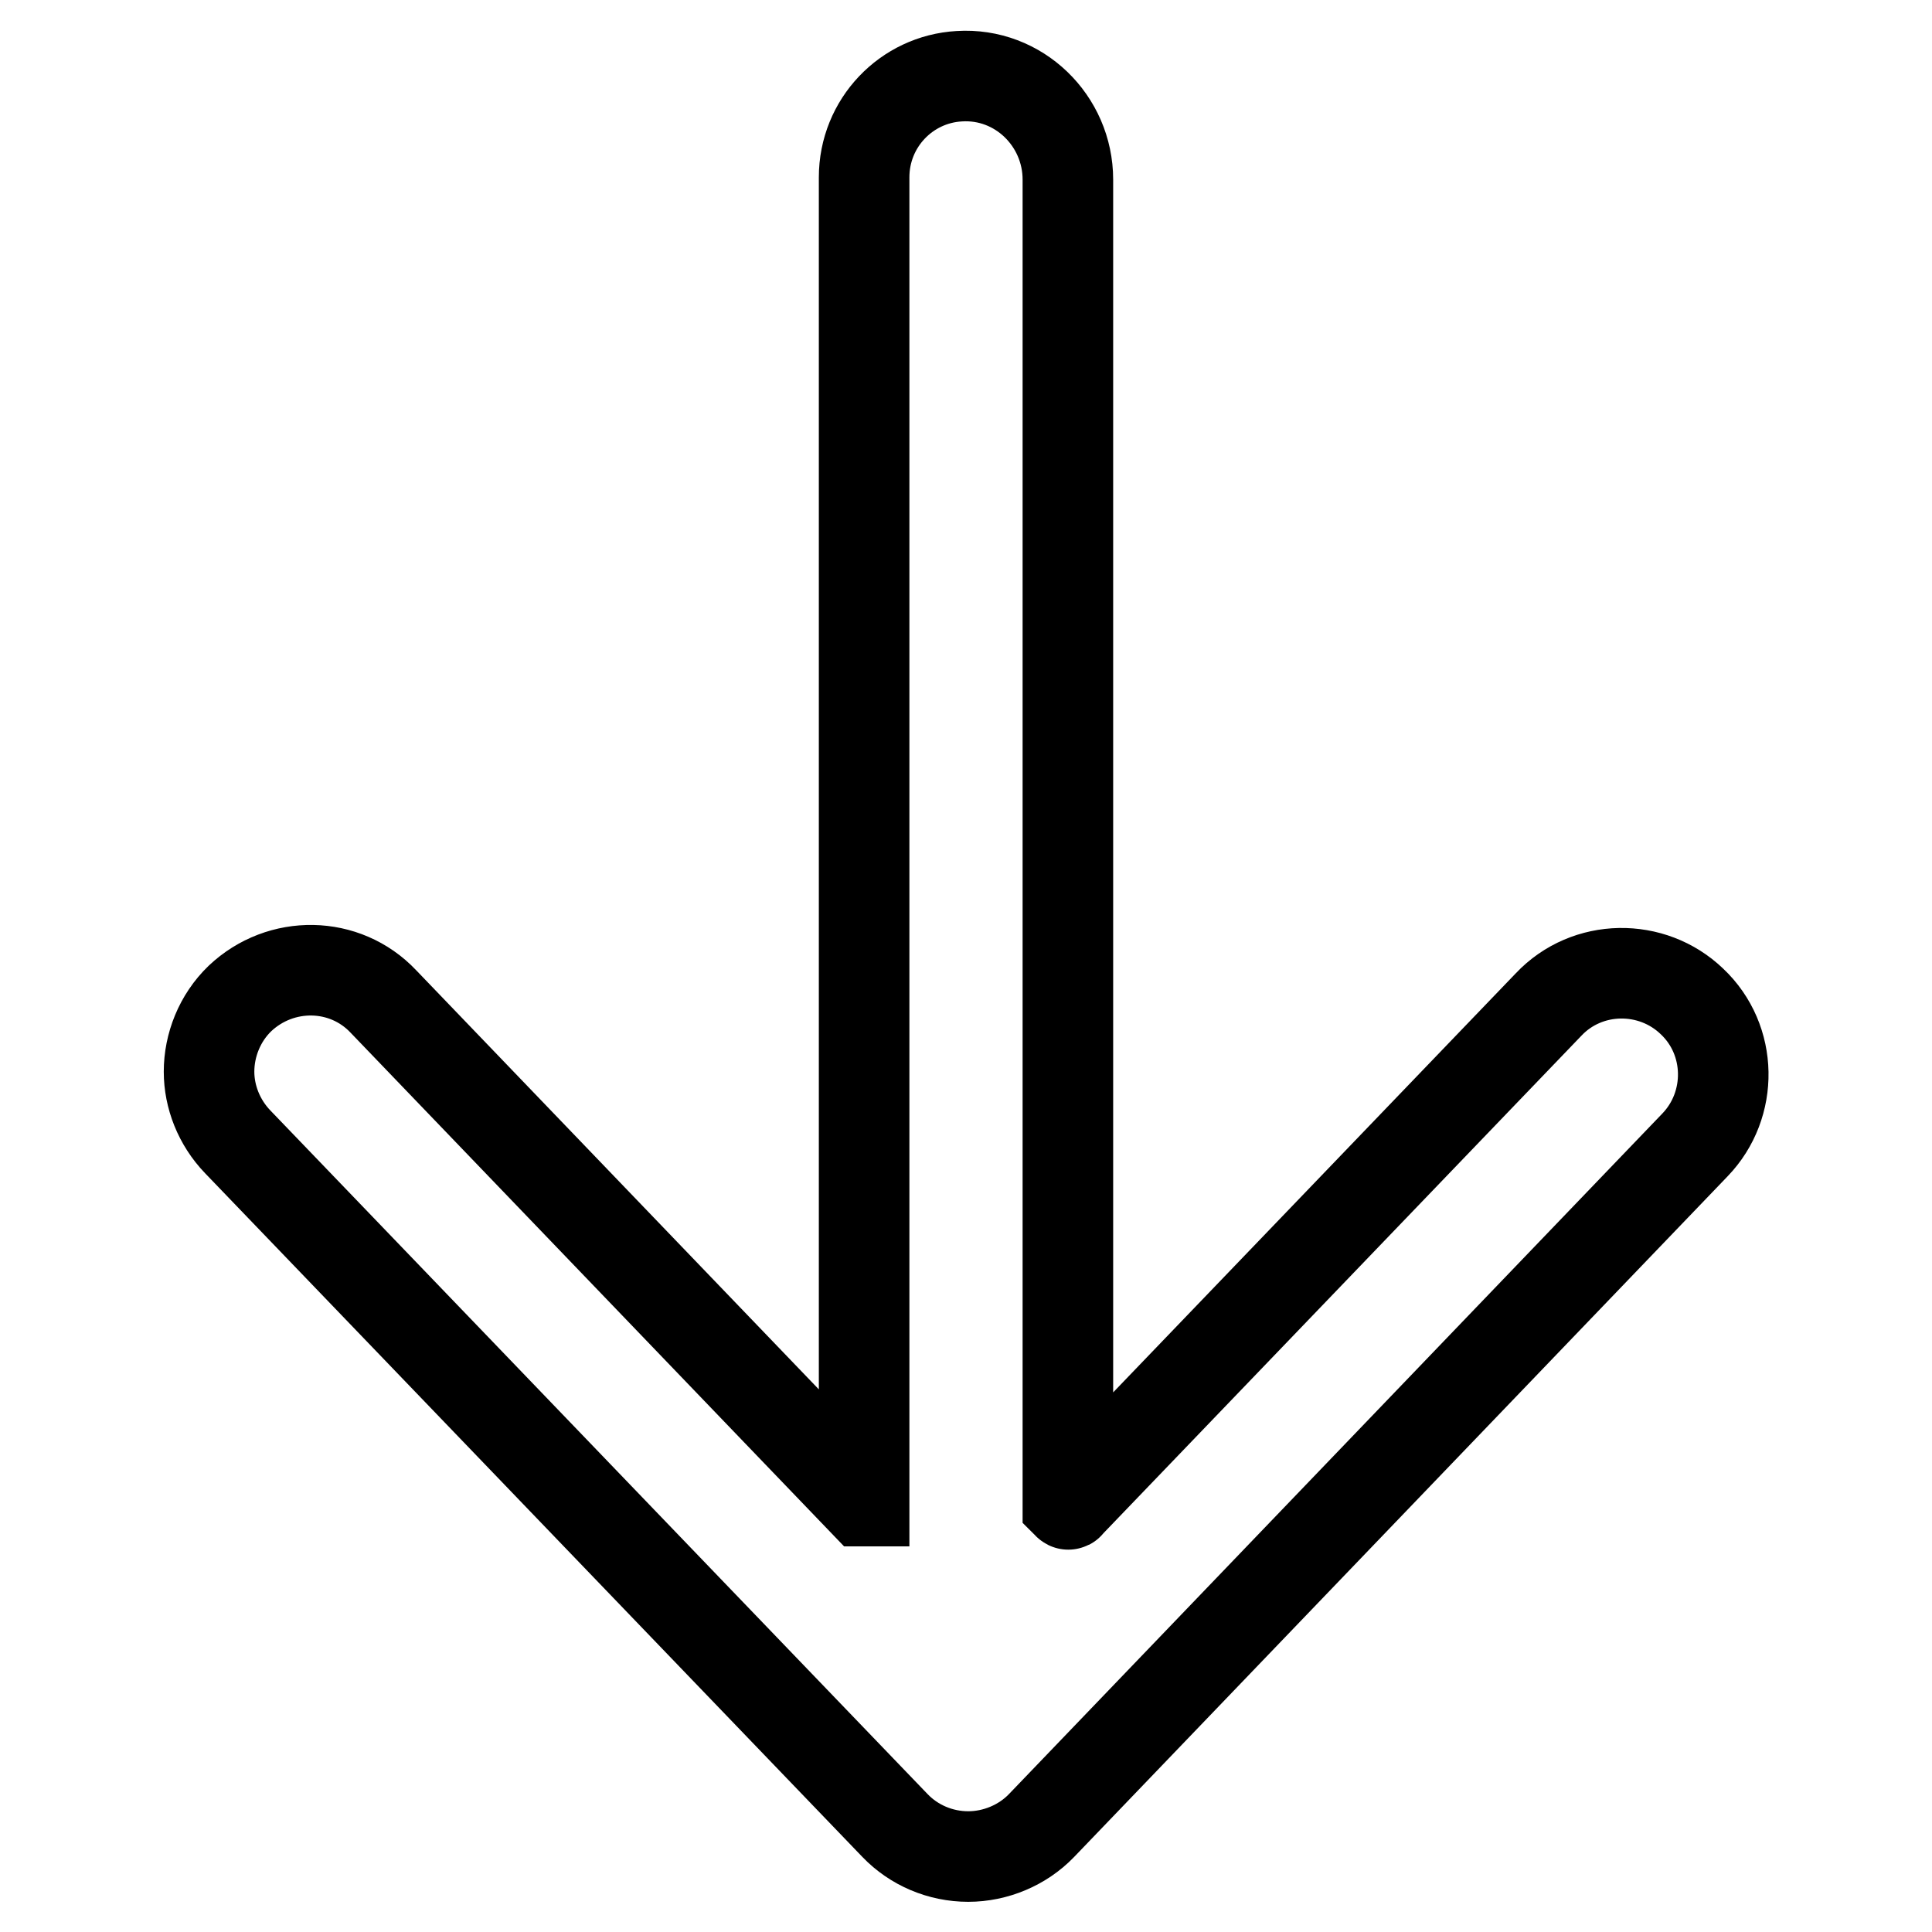 <?xml version="1.0" encoding="utf-8"?>
<!-- Svg Vector Icons : http://www.onlinewebfonts.com/icon -->
<!DOCTYPE svg PUBLIC "-//W3C//DTD SVG 1.1//EN" "http://www.w3.org/Graphics/SVG/1.1/DTD/svg11.dtd">
<svg version="1.1" xmlns="http://www.w3.org/2000/svg" xmlns:xlink="http://www.w3.org/1999/xlink" x="0px" y="0px" viewBox="0 0 256 256" enable-background="new 0 0 256 256" xml:space="preserve">
<g> <path stroke-width="12" fill-opacity="0" stroke="#000000"  d="M141.5,23.8v175.5c0,0,0.1,0.1,0.1,0l63.6-66.2c5.1-5.4,13.7-5.5,19-0.4c5.4,5.1,5.5,13.7,0.4,19L138,241.9 c-2.5,2.6-6.1,4.1-9.7,4.1c-3.7,0-7.2-1.5-9.7-4.1l-87.1-90.6c-2.5-2.6-3.8-6-3.8-9.3c0-3.5,1.4-7.1,4.1-9.7c5.4-5.1,13.9-5,19,0.4 l63.6,66.2c0,0,0.1,0,0.1,0V23.5c0-7.2,5.6-13,12.6-13.4C135,9.6,141.5,16,141.5,23.8z"/></g>
</svg>
